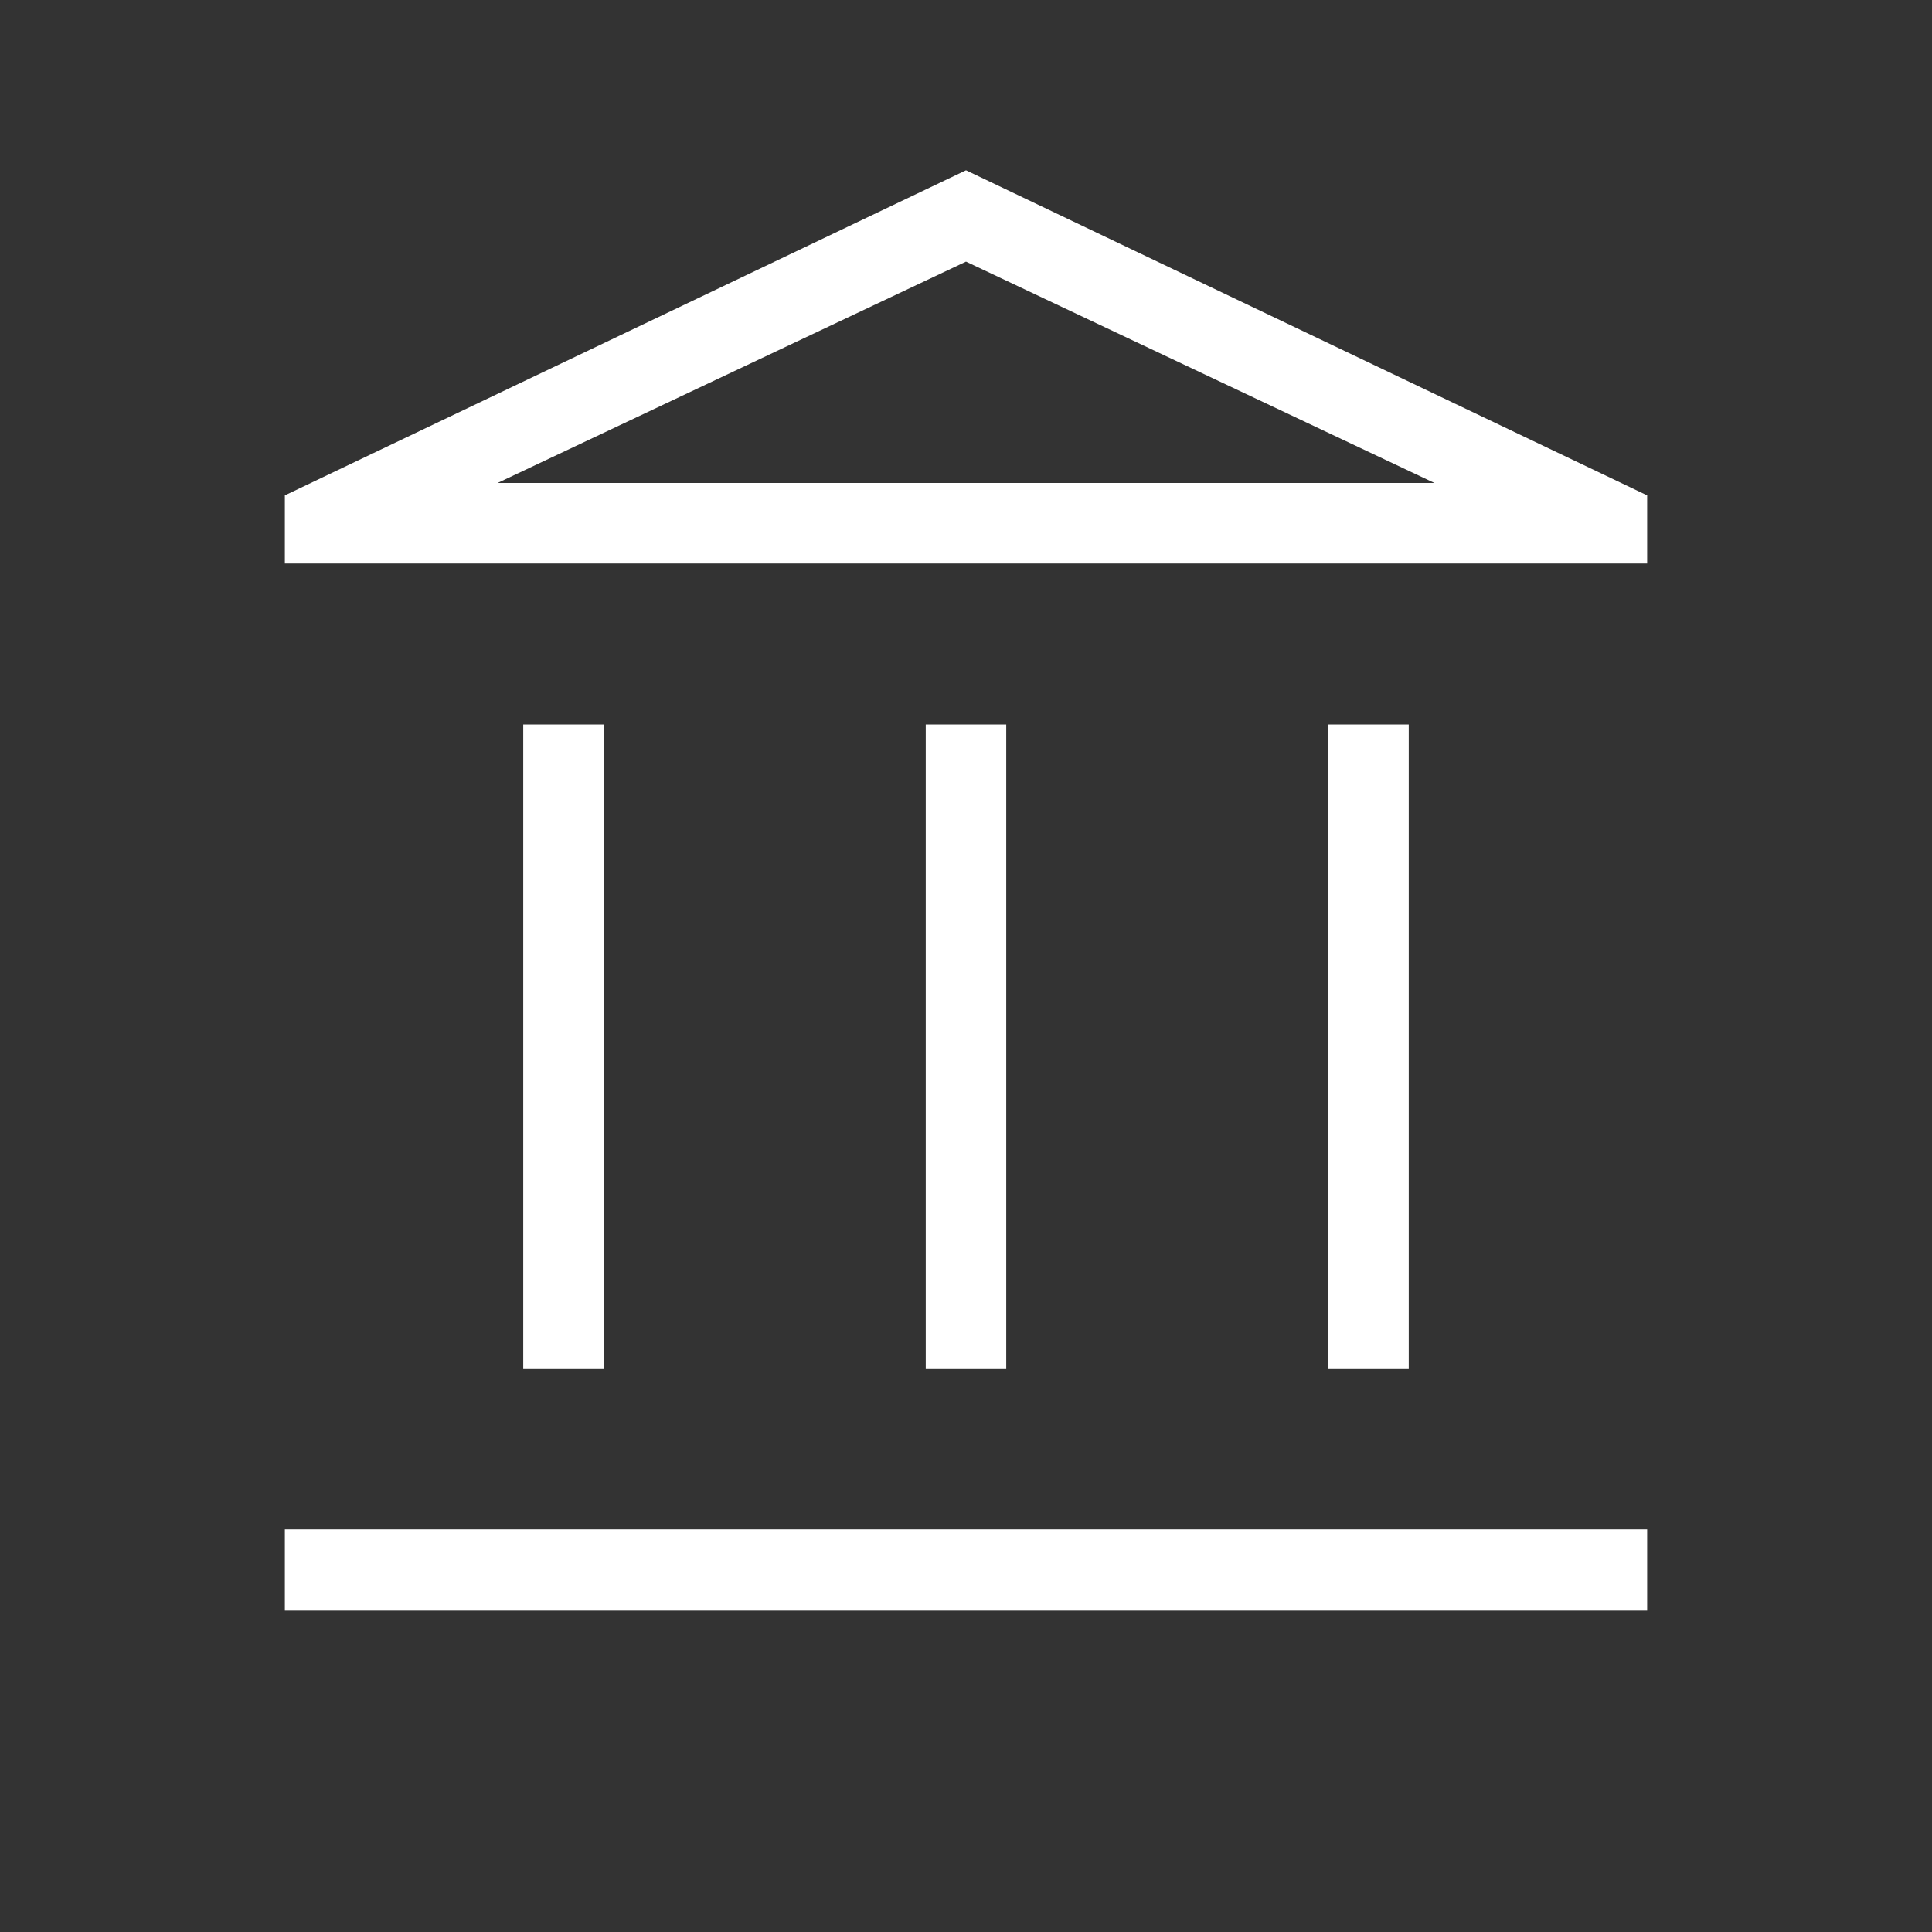 <svg width="117" height="117" viewBox="0 0 117 117" fill="none" xmlns="http://www.w3.org/2000/svg">
<rect x="0" y="0" width="117" height="117" fill="#333333" stroke="none"/>
<path d="M31.687 82.875V43.875H36.562V82.875H31.687ZM56.062 82.875V43.875H60.937V82.875H56.062ZM17.25 97.5V92.625H99.75V97.5H17.25ZM80.437 82.875V43.875H85.312V82.875H80.437ZM17.25 34.125V30L58.5 10.313L99.75 30V34.125H17.25ZM30.131 29.25H86.869L58.5 15.844L30.131 29.25Z" fill="white"/>
</svg>
